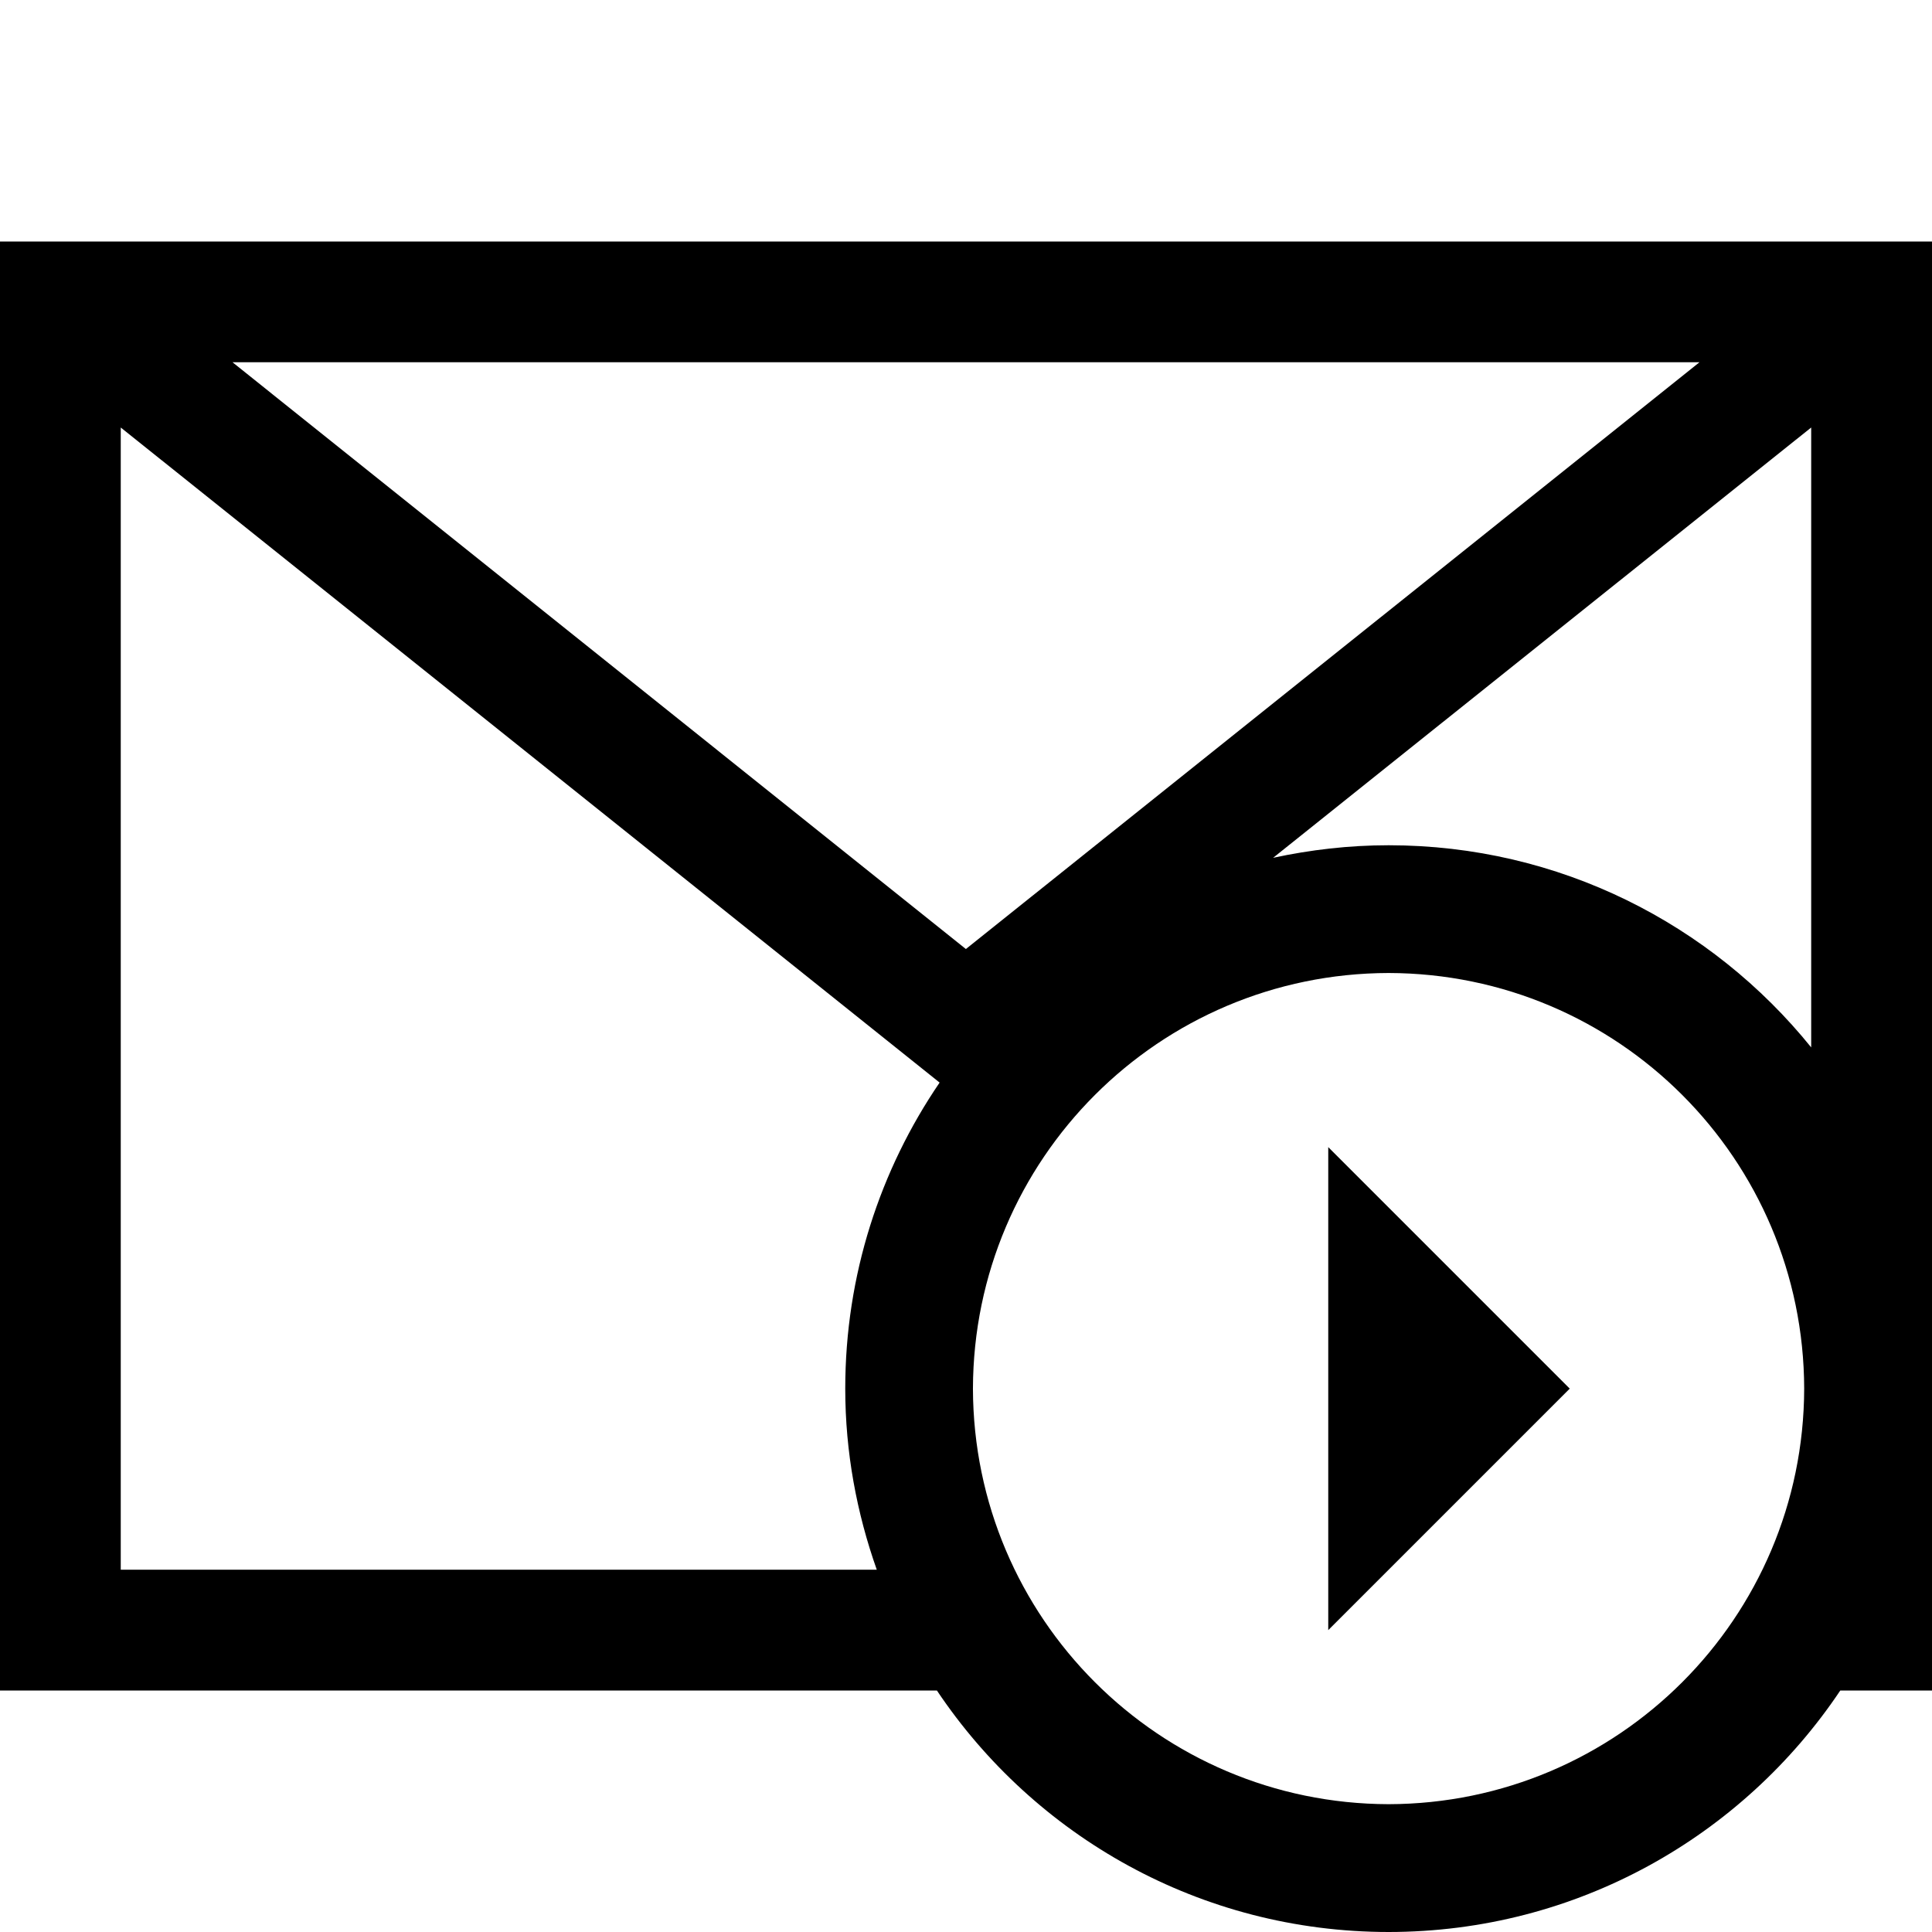 <?xml version="1.0" ?><svg enable-background="new 0 0 32 32" height="32px" id="svg2" version="1.1" viewBox="0 0 32 32" width="32px" xml:space="preserve" xmlns="http://www.w3.org/2000/svg" xmlns:cc="http://creativecommons.org/ns#" xmlns:dc="http://purl.org/dc/elements/1.1/" xmlns:inkscape="http://www.inkscape.org/namespaces/inkscape" xmlns:rdf="http://www.w3.org/1999/02/22-rdf-syntax-ns#" xmlns:sodipodi="http://sodipodi.sourceforge.net/DTD/sodipodi-0.dtd" xmlns:svg="http://www.w3.org/2000/svg"><g id="background"><rect fill="none" height="32" width="32"/></g><g id="mail_x5F_run"><path d="M0,4v24h15.518c1.614,2.411,4.361,3.999,7.482,4c3.12-0.001,5.867-1.589,7.481-4H32V4H0z M28.149,6l-12.151,9.719L3.851,6   H28.149z M2,25.999V7.081l13.563,10.85C14.578,19.375,14,21.119,14,23c0,1.054,0.19,2.06,0.522,2.999H2z M23,29.883   c-3.801-0.009-6.876-3.084-6.885-6.883c0.009-3.801,3.084-6.876,6.885-6.884c3.799,0.008,6.874,3.083,6.883,6.884   C29.874,26.799,26.799,29.874,23,29.883z M23,14c-0.657,0-1.296,0.075-1.913,0.208l8.912-7.127v10.267   C28.35,15.307,25.829,14,23,14z"/><polygon points="22,19 22,27 26,23  "/></g></svg>
